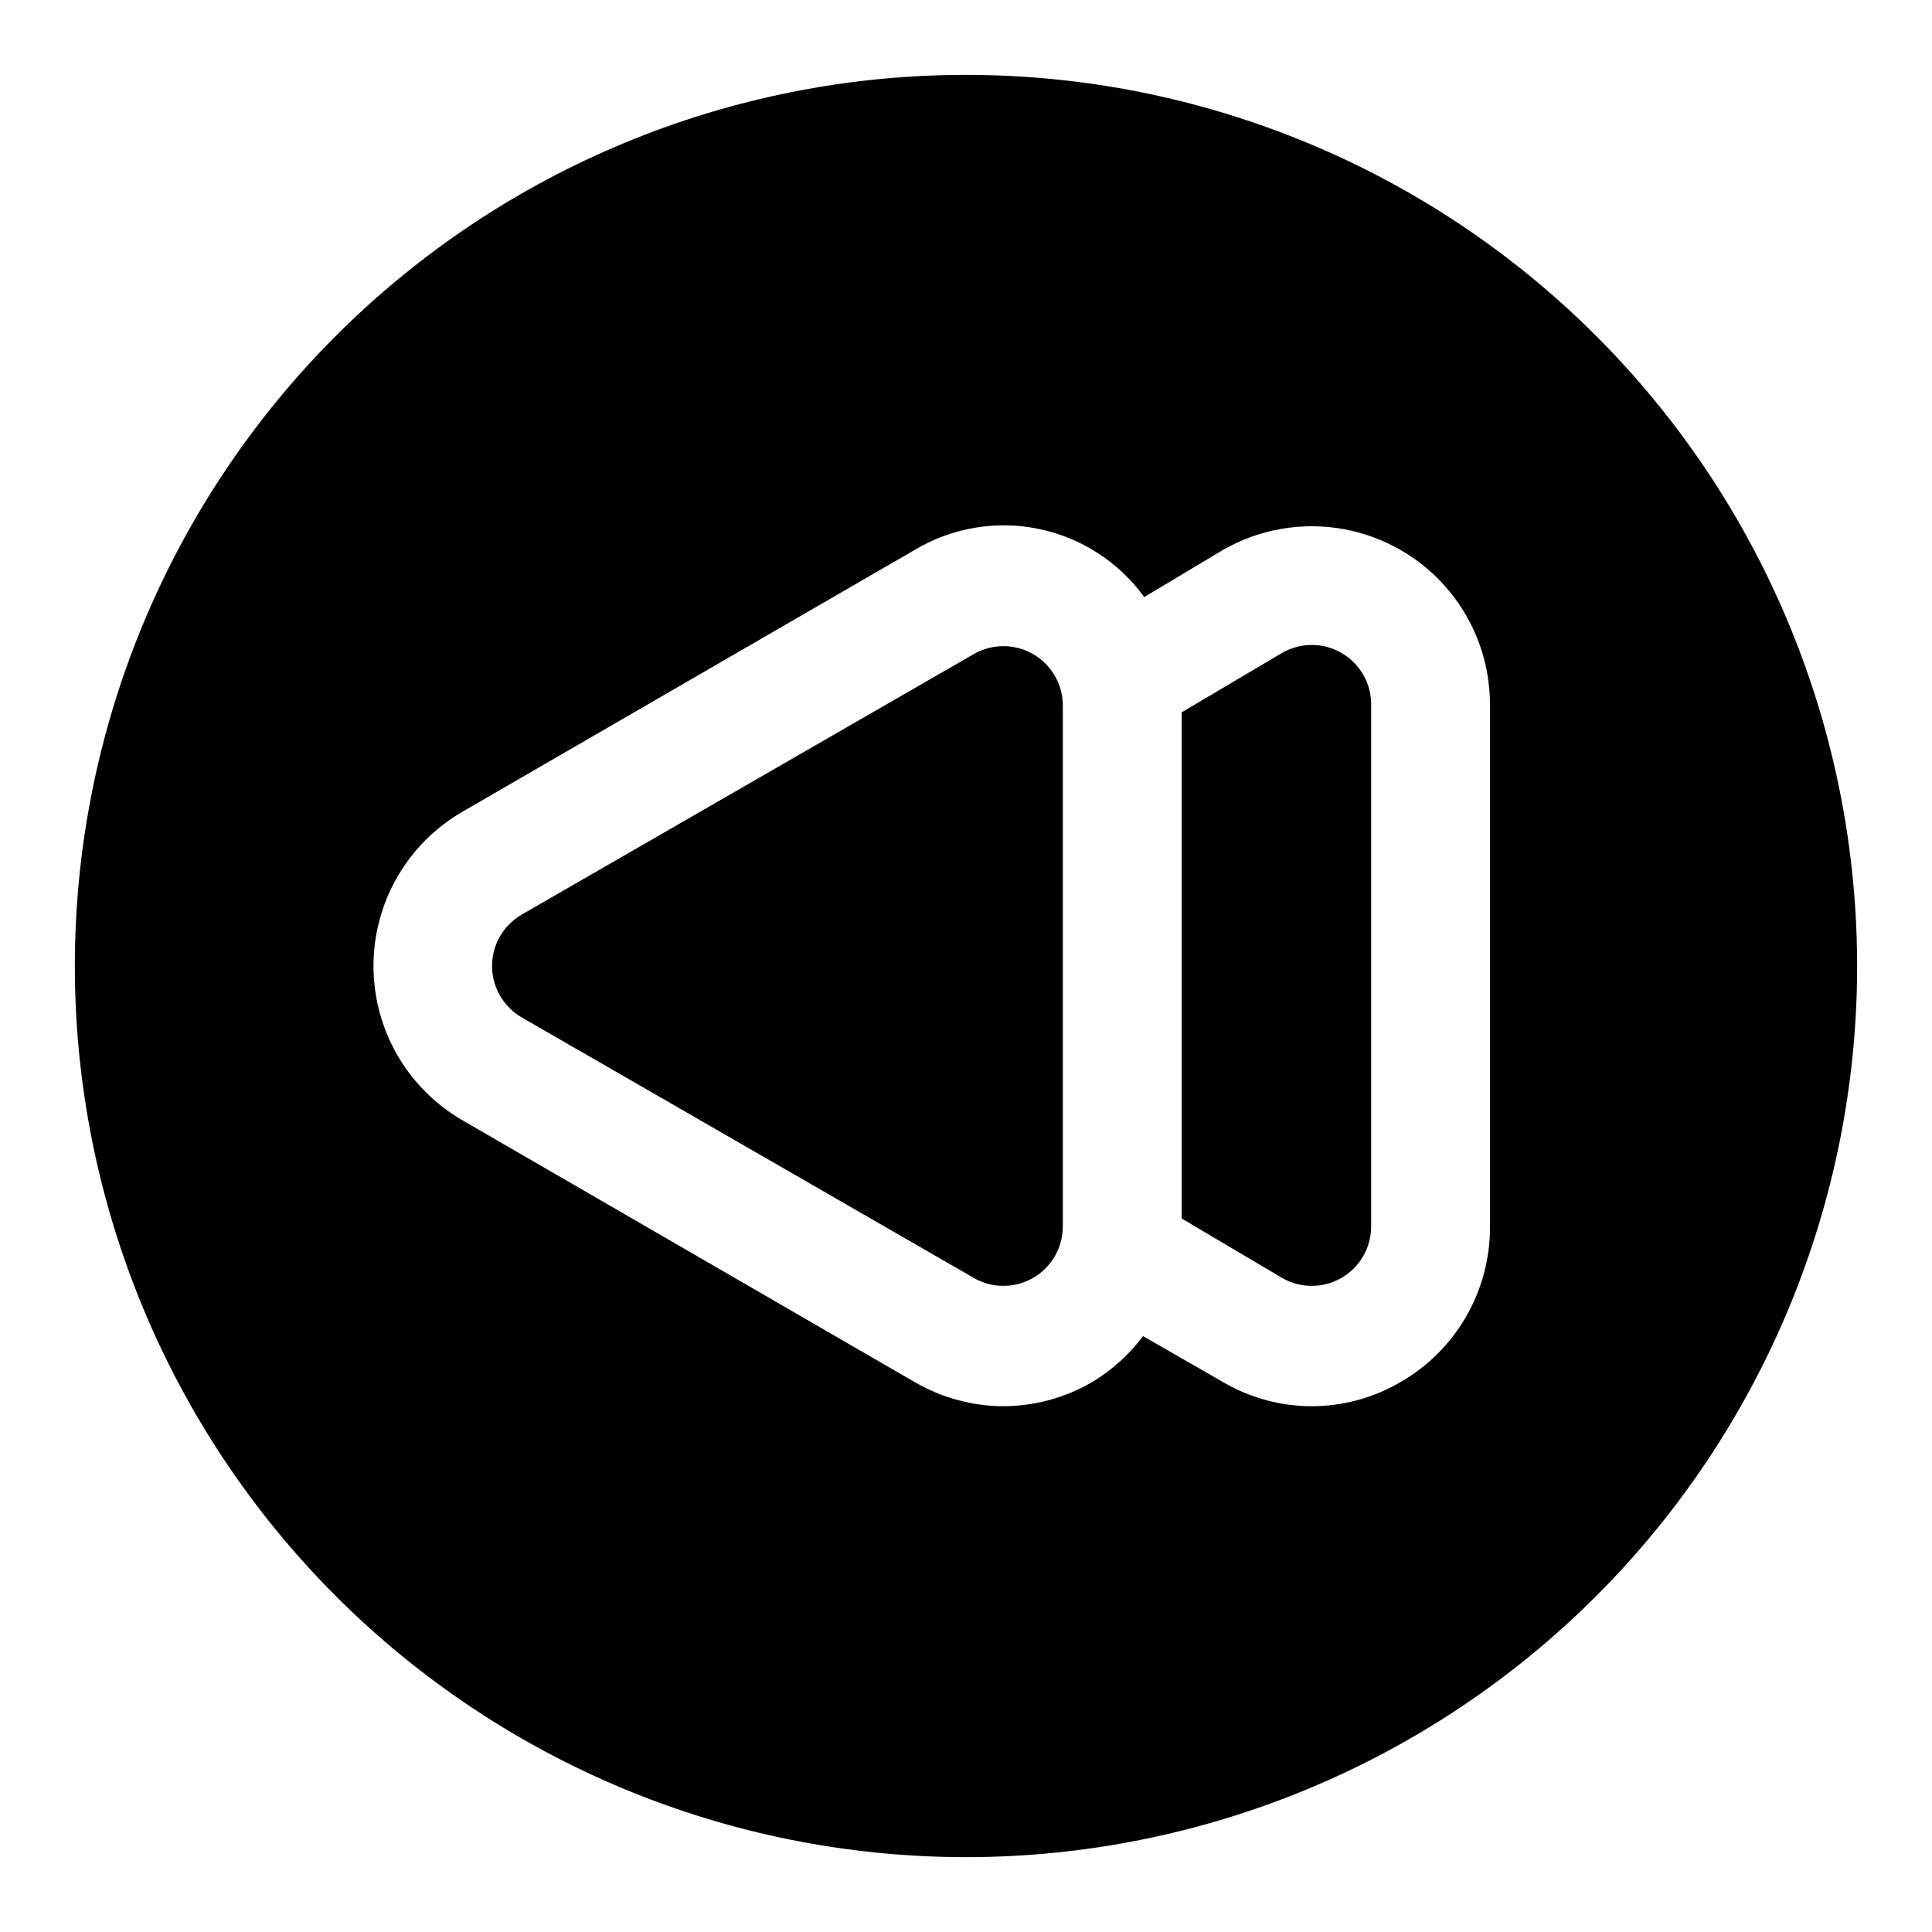 <?xml version="1.0" encoding="UTF-8"?>
<!-- Uploaded to: SVG Repo, www.svgrepo.com, Generator: SVG Repo Mixer Tools -->
<svg fill="#000000" width="800px" height="800px" version="1.1" viewBox="144 144 512 512" xmlns="http://www.w3.org/2000/svg">
 <path d="m507.37 331.04v137.92c0.012 2.773-0.711 5.504-2.09 7.906-1.383 2.406-3.379 4.406-5.781 5.793-4.871 2.812-10.871 2.812-15.742 0l-26.609-15.742v-134.14l26.609-15.742c2.391-1.383 5.106-2.109 7.871-2.109 2.762 0 5.481 0.727 7.871 2.109 2.449 1.414 4.473 3.461 5.859 5.926s2.082 5.258 2.012 8.086zm-81.711 0c0.012-2.773-0.711-5.5-2.094-7.906-1.383-2.406-3.375-4.402-5.777-5.789-2.394-1.383-5.109-2.109-7.871-2.109-2.766 0-5.481 0.727-7.871 2.109l-119.66 68.957c-3.246 1.84-5.734 4.773-7.019 8.273-1.285 3.504-1.285 7.348 0 10.848 1.285 3.504 3.773 6.434 7.019 8.273l119.66 68.957v0.004c2.391 1.379 5.106 2.109 7.871 2.109 2.762 0 5.477-0.73 7.871-2.109 2.402-1.387 4.394-3.387 5.777-5.793 1.383-2.402 2.106-5.133 2.094-7.906zm210.5 68.961c0 62.633-24.883 122.7-69.172 166.99-44.289 44.289-104.36 69.172-166.99 69.172-62.637 0-122.7-24.883-166.99-69.172-44.289-44.289-69.172-104.36-69.172-166.99 0-62.637 24.883-122.7 69.172-166.99 44.289-44.289 104.36-69.172 166.99-69.172 41.453 0 82.18 10.914 118.08 31.641 35.902 20.727 65.715 50.539 86.441 86.441 20.727 35.902 31.641 76.625 31.641 118.08zm-97.297-68.957-0.004-0.004c0.082-11.145-3.777-21.957-10.898-30.527-7.125-8.574-17.047-14.352-28.016-16.312-10.973-1.961-22.281 0.02-31.934 5.59l-20.781 12.438c-6.754-9.324-16.762-15.777-28.043-18.082-11.281-2.305-23.02-0.289-32.887 5.644l-119.66 69.273c-9.633 5.547-17.004 14.316-20.812 24.762-3.805 10.445-3.805 21.902 0 32.348 3.809 10.445 11.18 19.215 20.812 24.762l119.66 69.273c7.168 4.191 15.312 6.418 23.617 6.453 8.301-0.035 16.449-2.262 23.617-6.453 5.195-3.144 9.742-7.258 13.379-12.125l21.098 12.121v0.004c7.156 4.223 15.309 6.453 23.617 6.453s16.461-2.231 23.617-6.453c7.184-4.148 13.148-10.117 17.293-17.301 4.148-7.188 6.328-15.336 6.32-23.633z"/>
</svg>